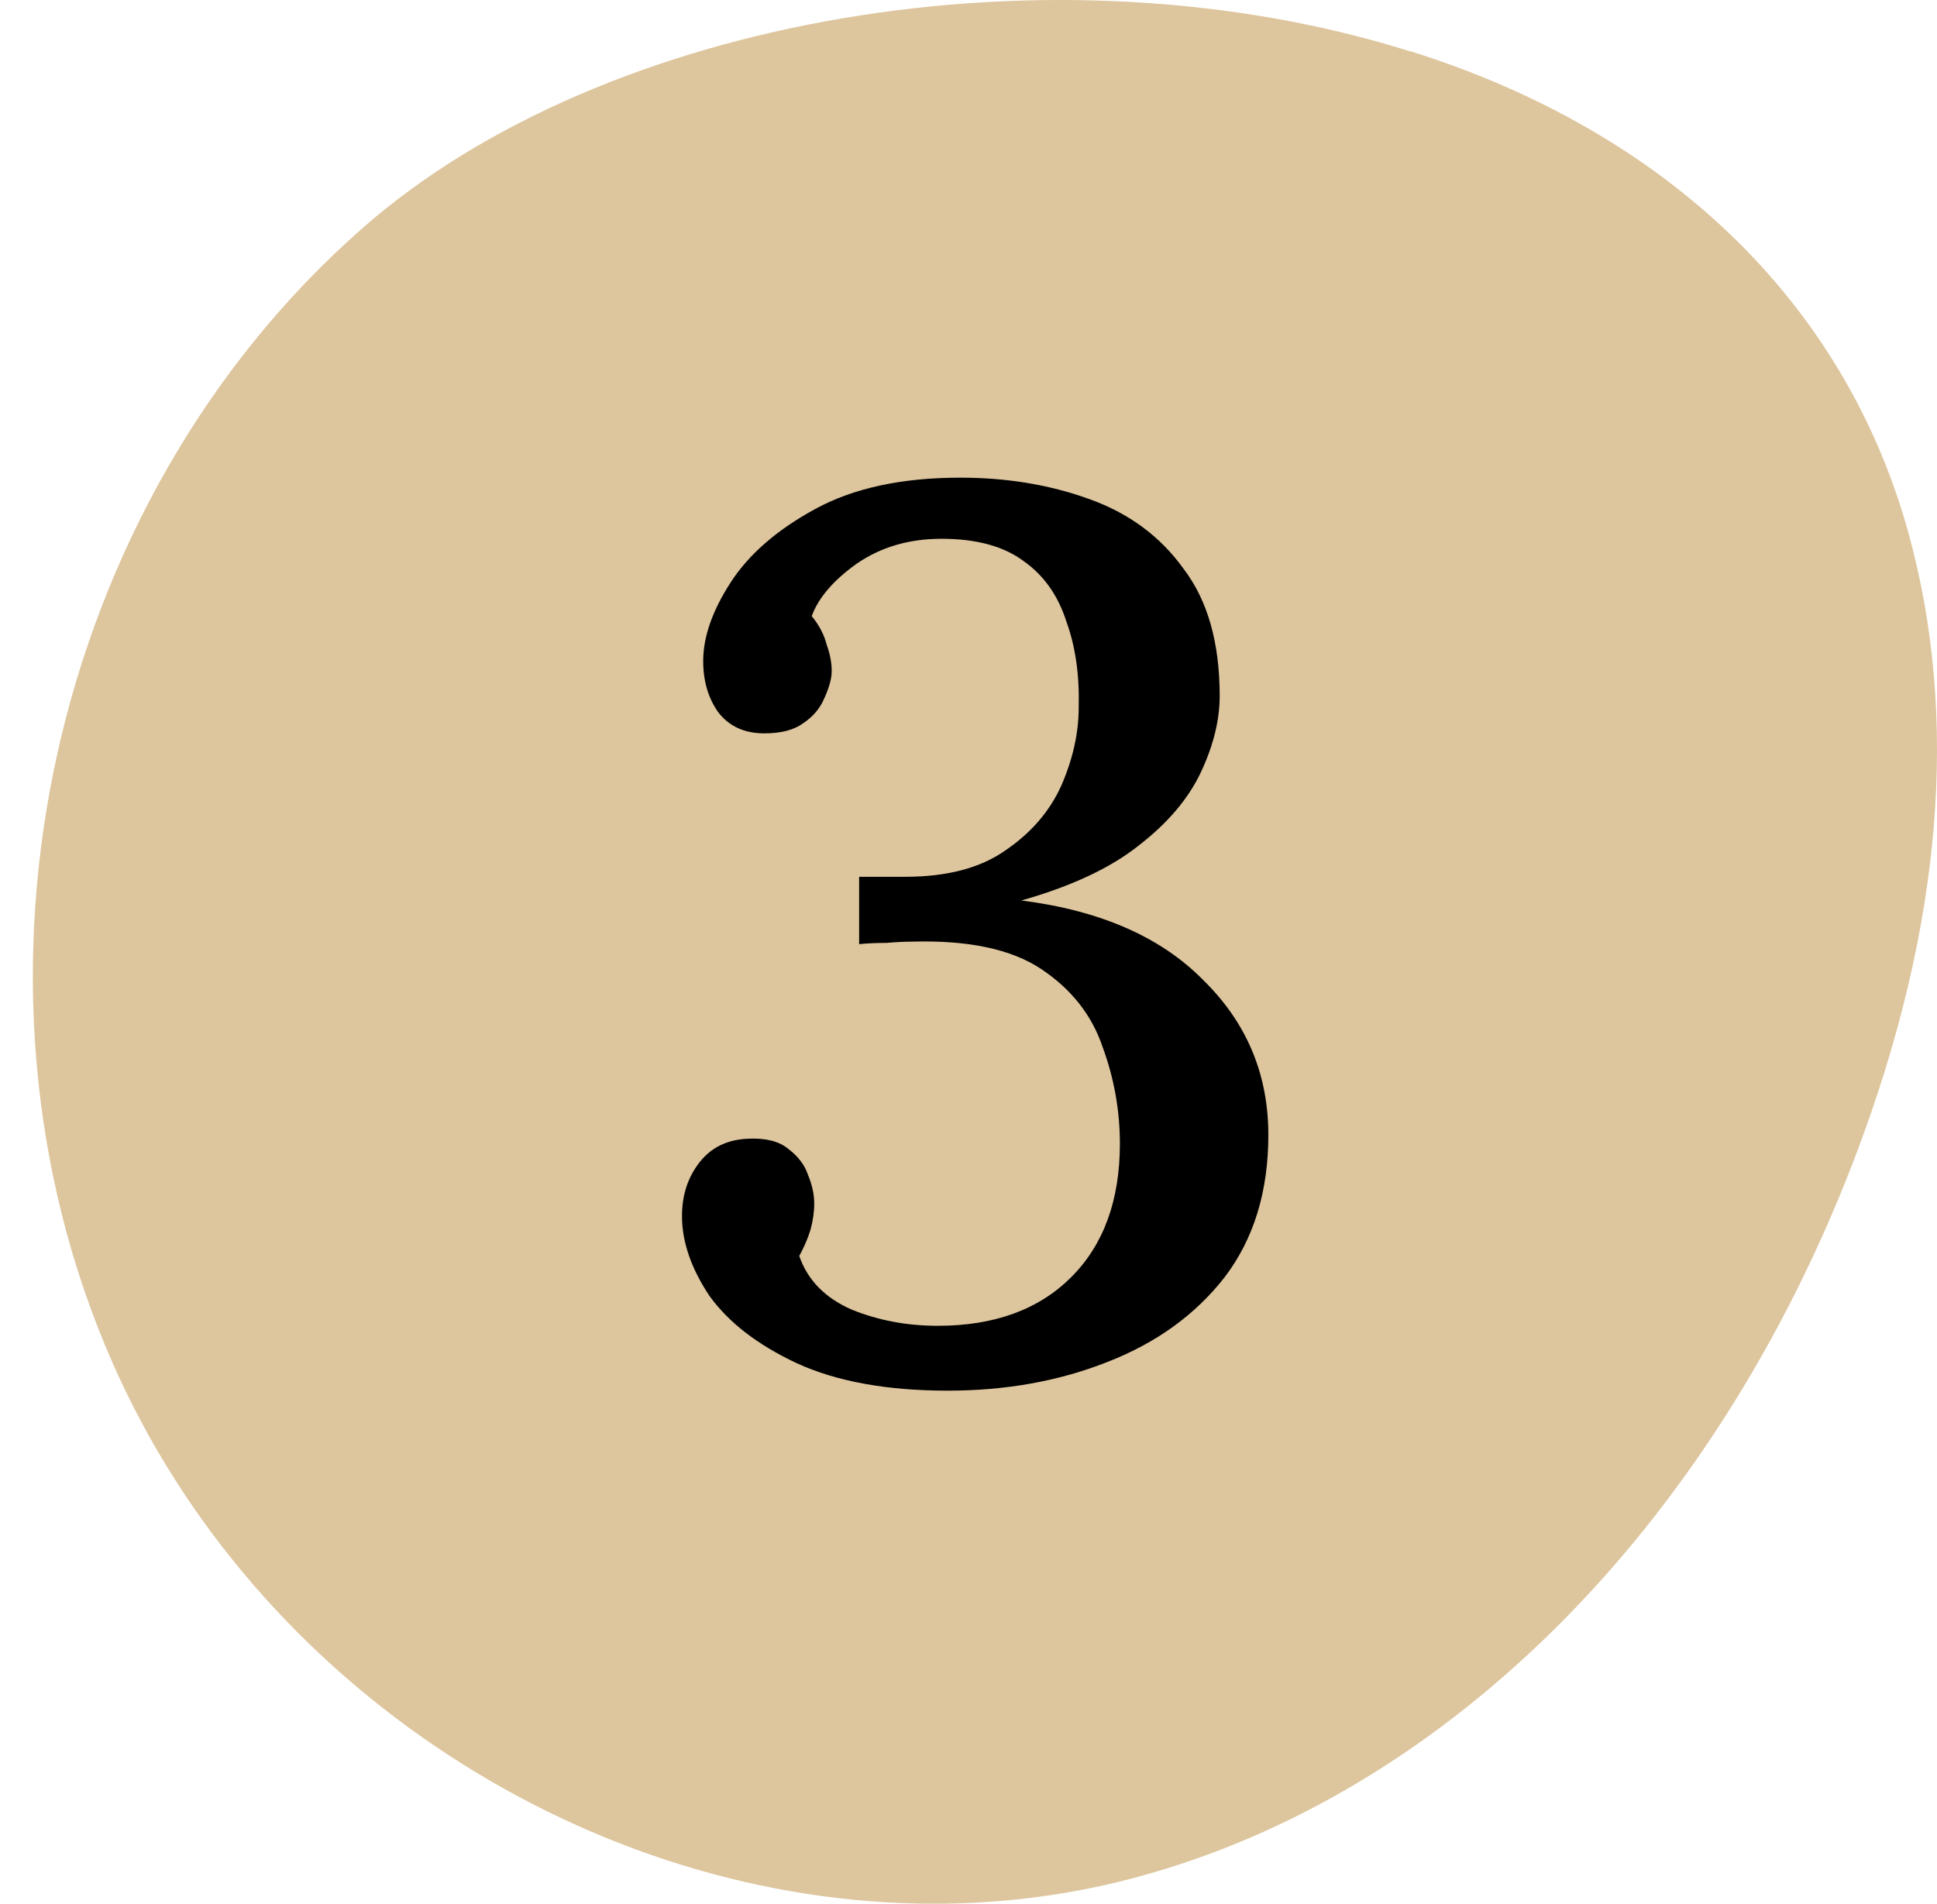 <svg xmlns="http://www.w3.org/2000/svg" fill="none" viewBox="0 0 59 58" height="58" width="59">
<g clip-path="url(#clip0_32_81)">
<path fill="#DDC59D" d="M44.165 30.105C42.036 35.73 37.469 42.305 31.034 43.886C25.075 45.355 18.102 41.7 15.501 35.757C12.907 29.834 14.714 21.82 19.611 17.504C22.042 15.366 27.173 13.833 32.406 13.833C34.694 13.833 37 14.123 39.11 14.792C42.581 15.877 44.679 17.653 45.345 20.051C46.264 23.349 45.209 27.334 44.161 30.101L44.165 30.105ZM42.955 1.566C32.111 -1.846 18.386 0.481 11.024 6.966C1.514 15.33 -1.688 29.846 3.409 41.476C7.787 51.479 18.095 58 28.447 58C30.334 58 32.221 57.784 34.077 57.332C43.791 54.95 52.185 46.66 56.541 35.152C59.157 28.23 59.687 21.863 58.125 16.218C56.185 9.23 50.801 4.022 42.963 1.562L42.955 1.566Z"></path>
<path fill="#DDC59D" d="M30.483 55.965C16.336 55.965 4.867 43.892 4.867 29C4.867 14.108 16.336 2.035 30.483 2.035C44.631 2.035 56.1 14.108 56.1 29C56.1 43.892 44.631 55.965 30.483 55.965"></path>
<path fill="black" d="M28.867 42.369C27.018 42.369 25.485 42.09 24.269 41.533C23.078 40.975 22.192 40.291 21.609 39.481C21.052 38.645 20.773 37.834 20.773 37.049C20.773 36.415 20.95 35.871 21.305 35.415C21.66 34.959 22.154 34.718 22.787 34.693C23.319 34.667 23.724 34.769 24.003 34.997C24.307 35.225 24.51 35.491 24.611 35.795C24.738 36.099 24.801 36.39 24.801 36.669C24.801 36.922 24.763 37.188 24.687 37.467C24.611 37.72 24.497 37.986 24.345 38.265C24.598 38.999 25.13 39.544 25.941 39.899C26.752 40.228 27.626 40.393 28.563 40.393C30.286 40.393 31.641 39.899 32.629 38.911C33.617 37.923 34.111 36.567 34.111 34.845C34.111 33.831 33.934 32.843 33.579 31.881C33.25 30.918 32.629 30.133 31.717 29.525C30.805 28.917 29.488 28.638 27.765 28.689C27.562 28.689 27.309 28.701 27.005 28.727C26.701 28.727 26.422 28.739 26.169 28.765V26.713C26.422 26.713 26.663 26.713 26.891 26.713C27.119 26.713 27.347 26.713 27.575 26.713C28.842 26.713 29.855 26.447 30.615 25.915C31.4 25.383 31.97 24.724 32.325 23.939C32.68 23.128 32.857 22.33 32.857 21.545C32.882 20.557 32.756 19.683 32.477 18.923C32.224 18.137 31.793 17.529 31.185 17.099C30.577 16.643 29.741 16.415 28.677 16.415C27.689 16.415 26.828 16.668 26.093 17.175C25.384 17.681 24.928 18.213 24.725 18.771C24.953 19.049 25.105 19.341 25.181 19.645C25.282 19.923 25.333 20.189 25.333 20.443C25.333 20.671 25.257 20.949 25.105 21.279C24.978 21.583 24.763 21.836 24.459 22.039C24.18 22.241 23.788 22.343 23.281 22.343C22.673 22.343 22.204 22.127 21.875 21.697C21.571 21.266 21.419 20.747 21.419 20.139C21.419 19.404 21.698 18.606 22.255 17.745C22.812 16.883 23.674 16.136 24.839 15.503C26.004 14.869 27.474 14.553 29.247 14.553C30.666 14.553 31.97 14.768 33.161 15.199C34.377 15.629 35.34 16.339 36.049 17.327C36.784 18.289 37.151 19.581 37.151 21.203C37.151 21.937 36.961 22.71 36.581 23.521C36.201 24.331 35.568 25.079 34.681 25.763C33.82 26.447 32.629 27.004 31.109 27.435C33.516 27.739 35.365 28.549 36.657 29.867C37.974 31.159 38.633 32.729 38.633 34.579C38.633 36.301 38.19 37.745 37.303 38.911C36.416 40.051 35.226 40.912 33.731 41.495C32.262 42.077 30.64 42.369 28.867 42.369Z"></path>
</g>
<defs>
<clipPath id="clip0_32_81">
<rect fill="white" height="58" width="59"></rect>
</clipPath>
</defs>
</svg>
